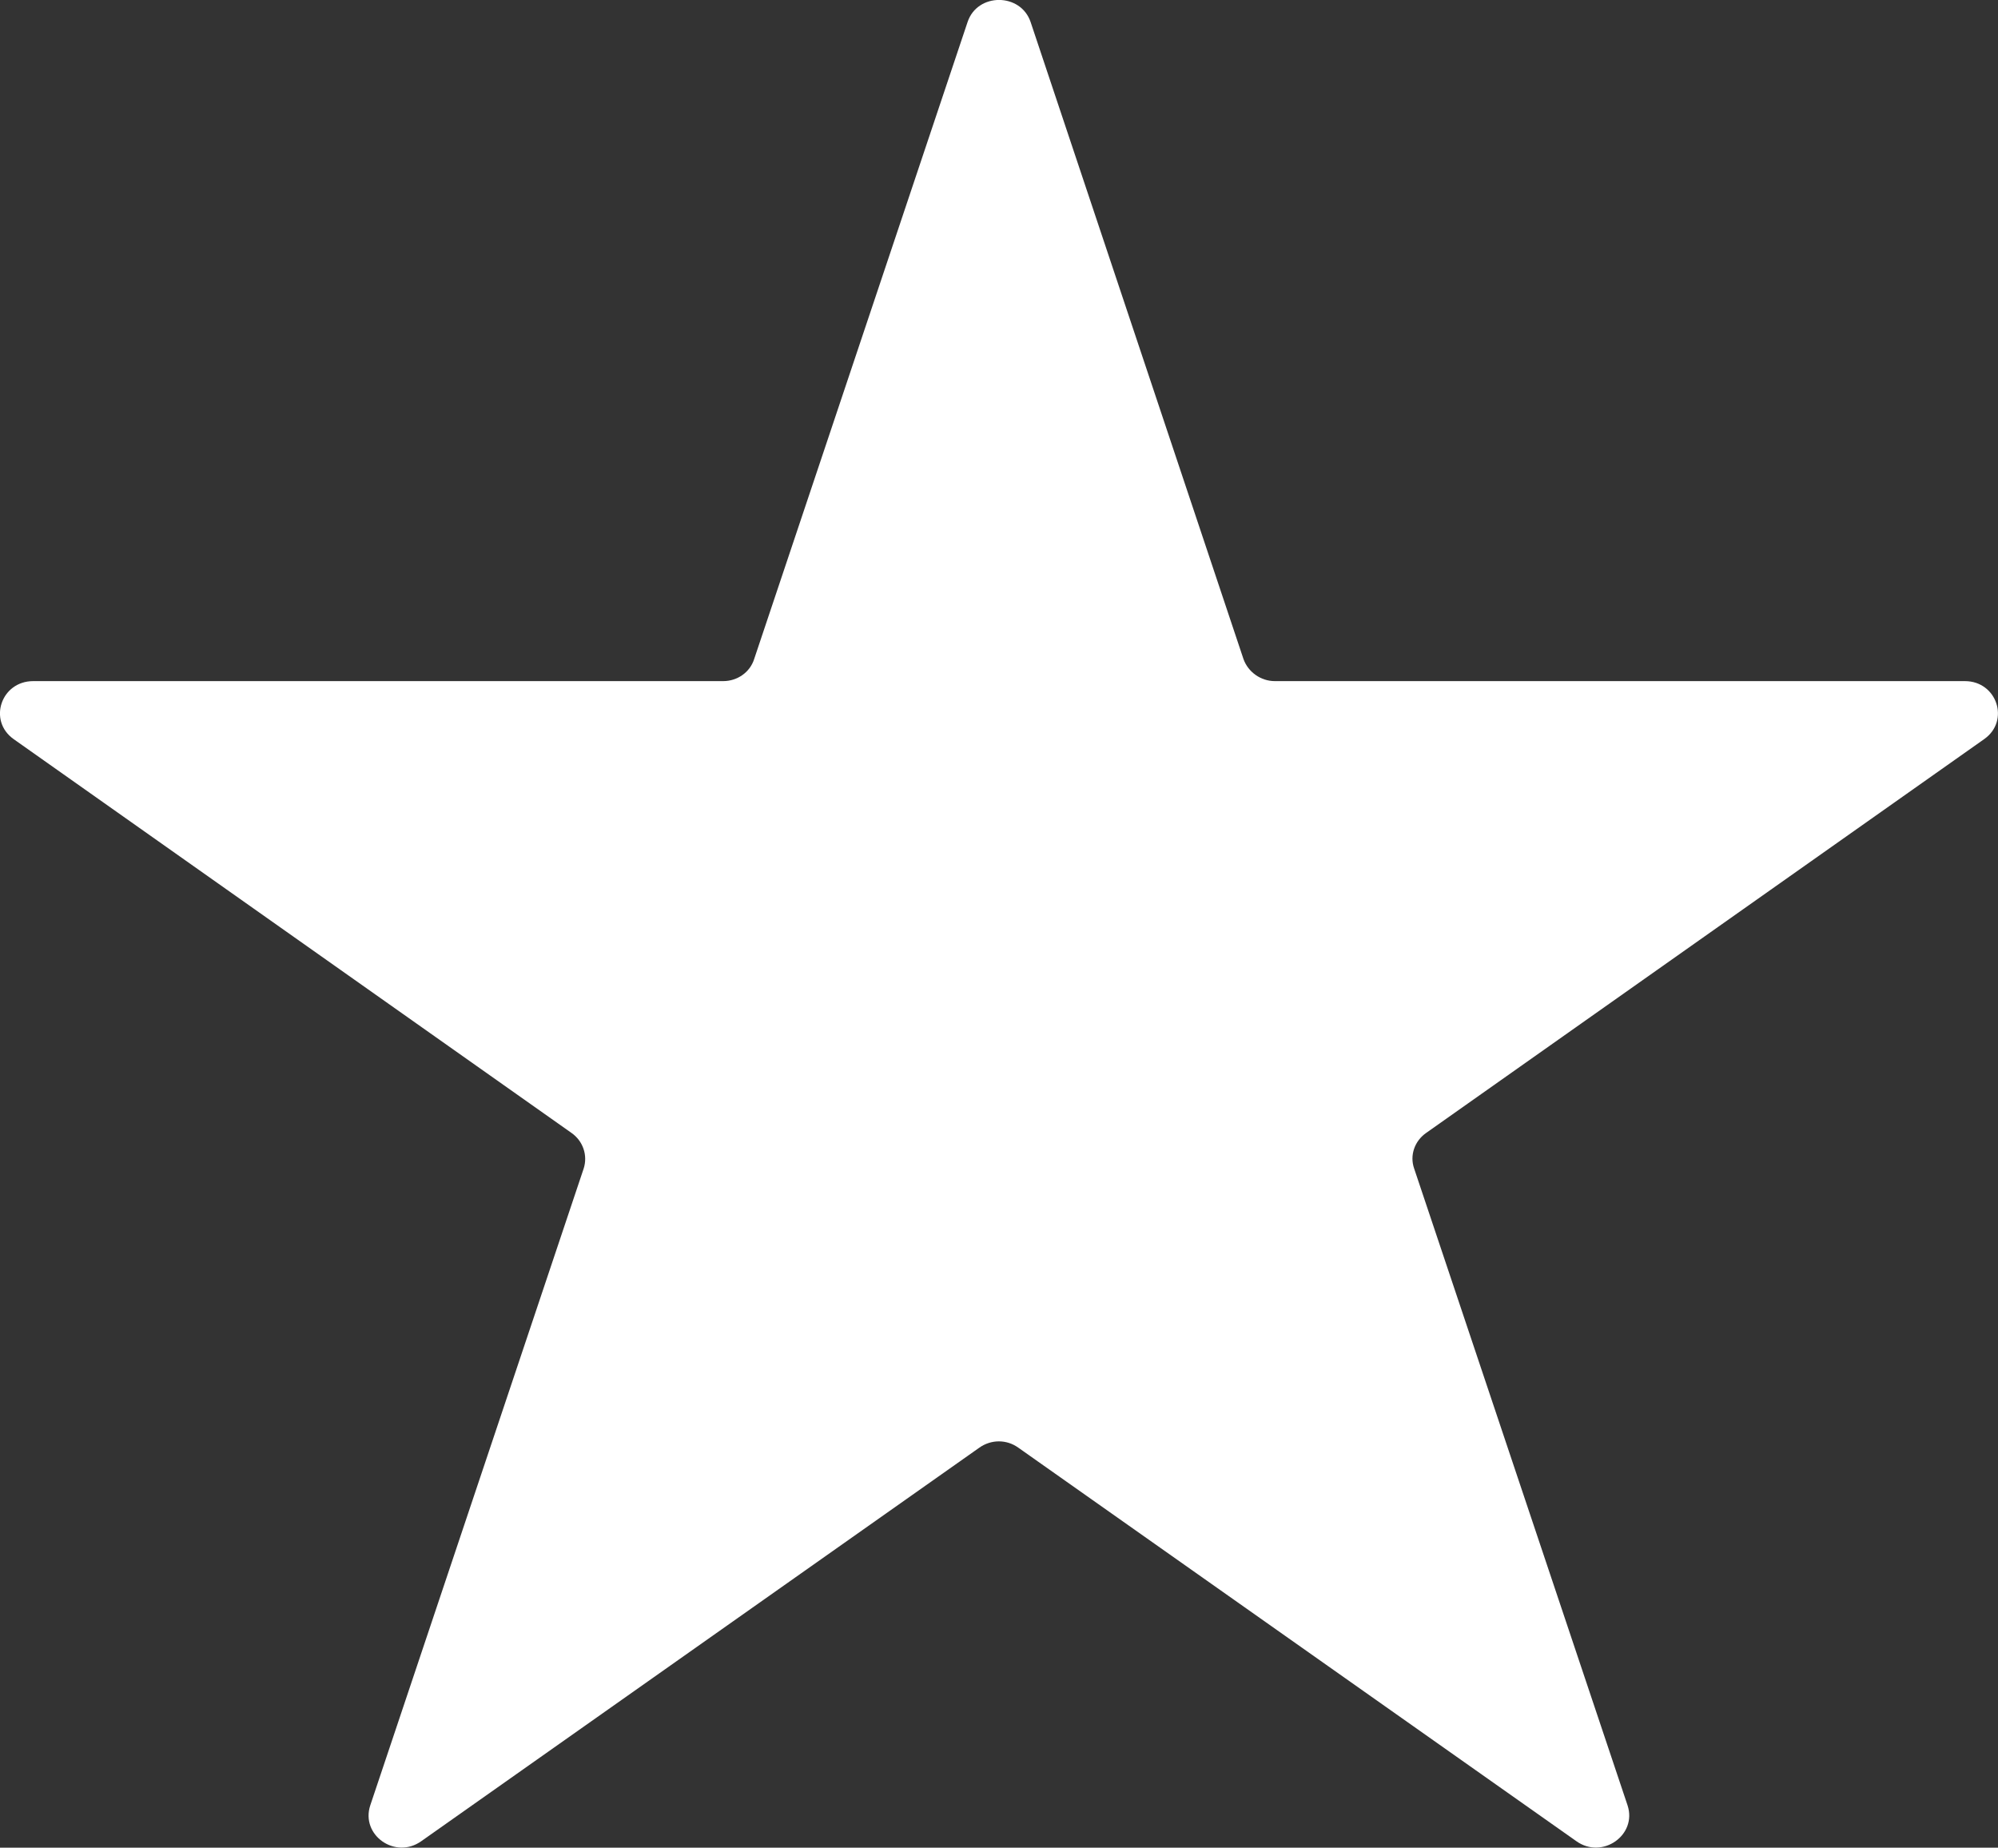 <svg version="1.1" id="Layer_1" xmlns="http://www.w3.org/2000/svg" xmlns:xlink="http://www.w3.org/1999/xlink" x="0px" y="0px"
 viewBox="0 0 10.814 9.999" enable-background="new 0 0 10.814 9.999" xml:space="preserve">
<rect x="0" y="0" width="10.814" height="9.999" fill="#333333" stroke="none"/>
<path fill="#fff" d="M5.578,0.119L6.73,3.566c0.025,0.071,0.094,0.12,0.17,0.12h3.735c0.173,0,0.245,0.215,0.104,0.314
	l-3.02,2.131c-0.063,0.044-0.09,0.122-0.065,0.193l1.155,3.446c0.053,0.161-0.137,0.294-0.277,0.194l-3.021-2.13
	c-0.063-0.045-0.146-0.045-0.21,0l-3.021,2.13c-0.141,0.1-0.329-0.033-0.276-0.194l1.155-3.446c0.023-0.071-0.003-0.149-0.066-0.193
	L0.074,4C-0.066,3.901,0.005,3.686,0.18,3.686h3.734c0.078,0,0.146-0.049,0.168-0.12l1.155-3.447C5.29-0.04,5.524-0.04,5.578,0.119z
	"/>
</svg>
